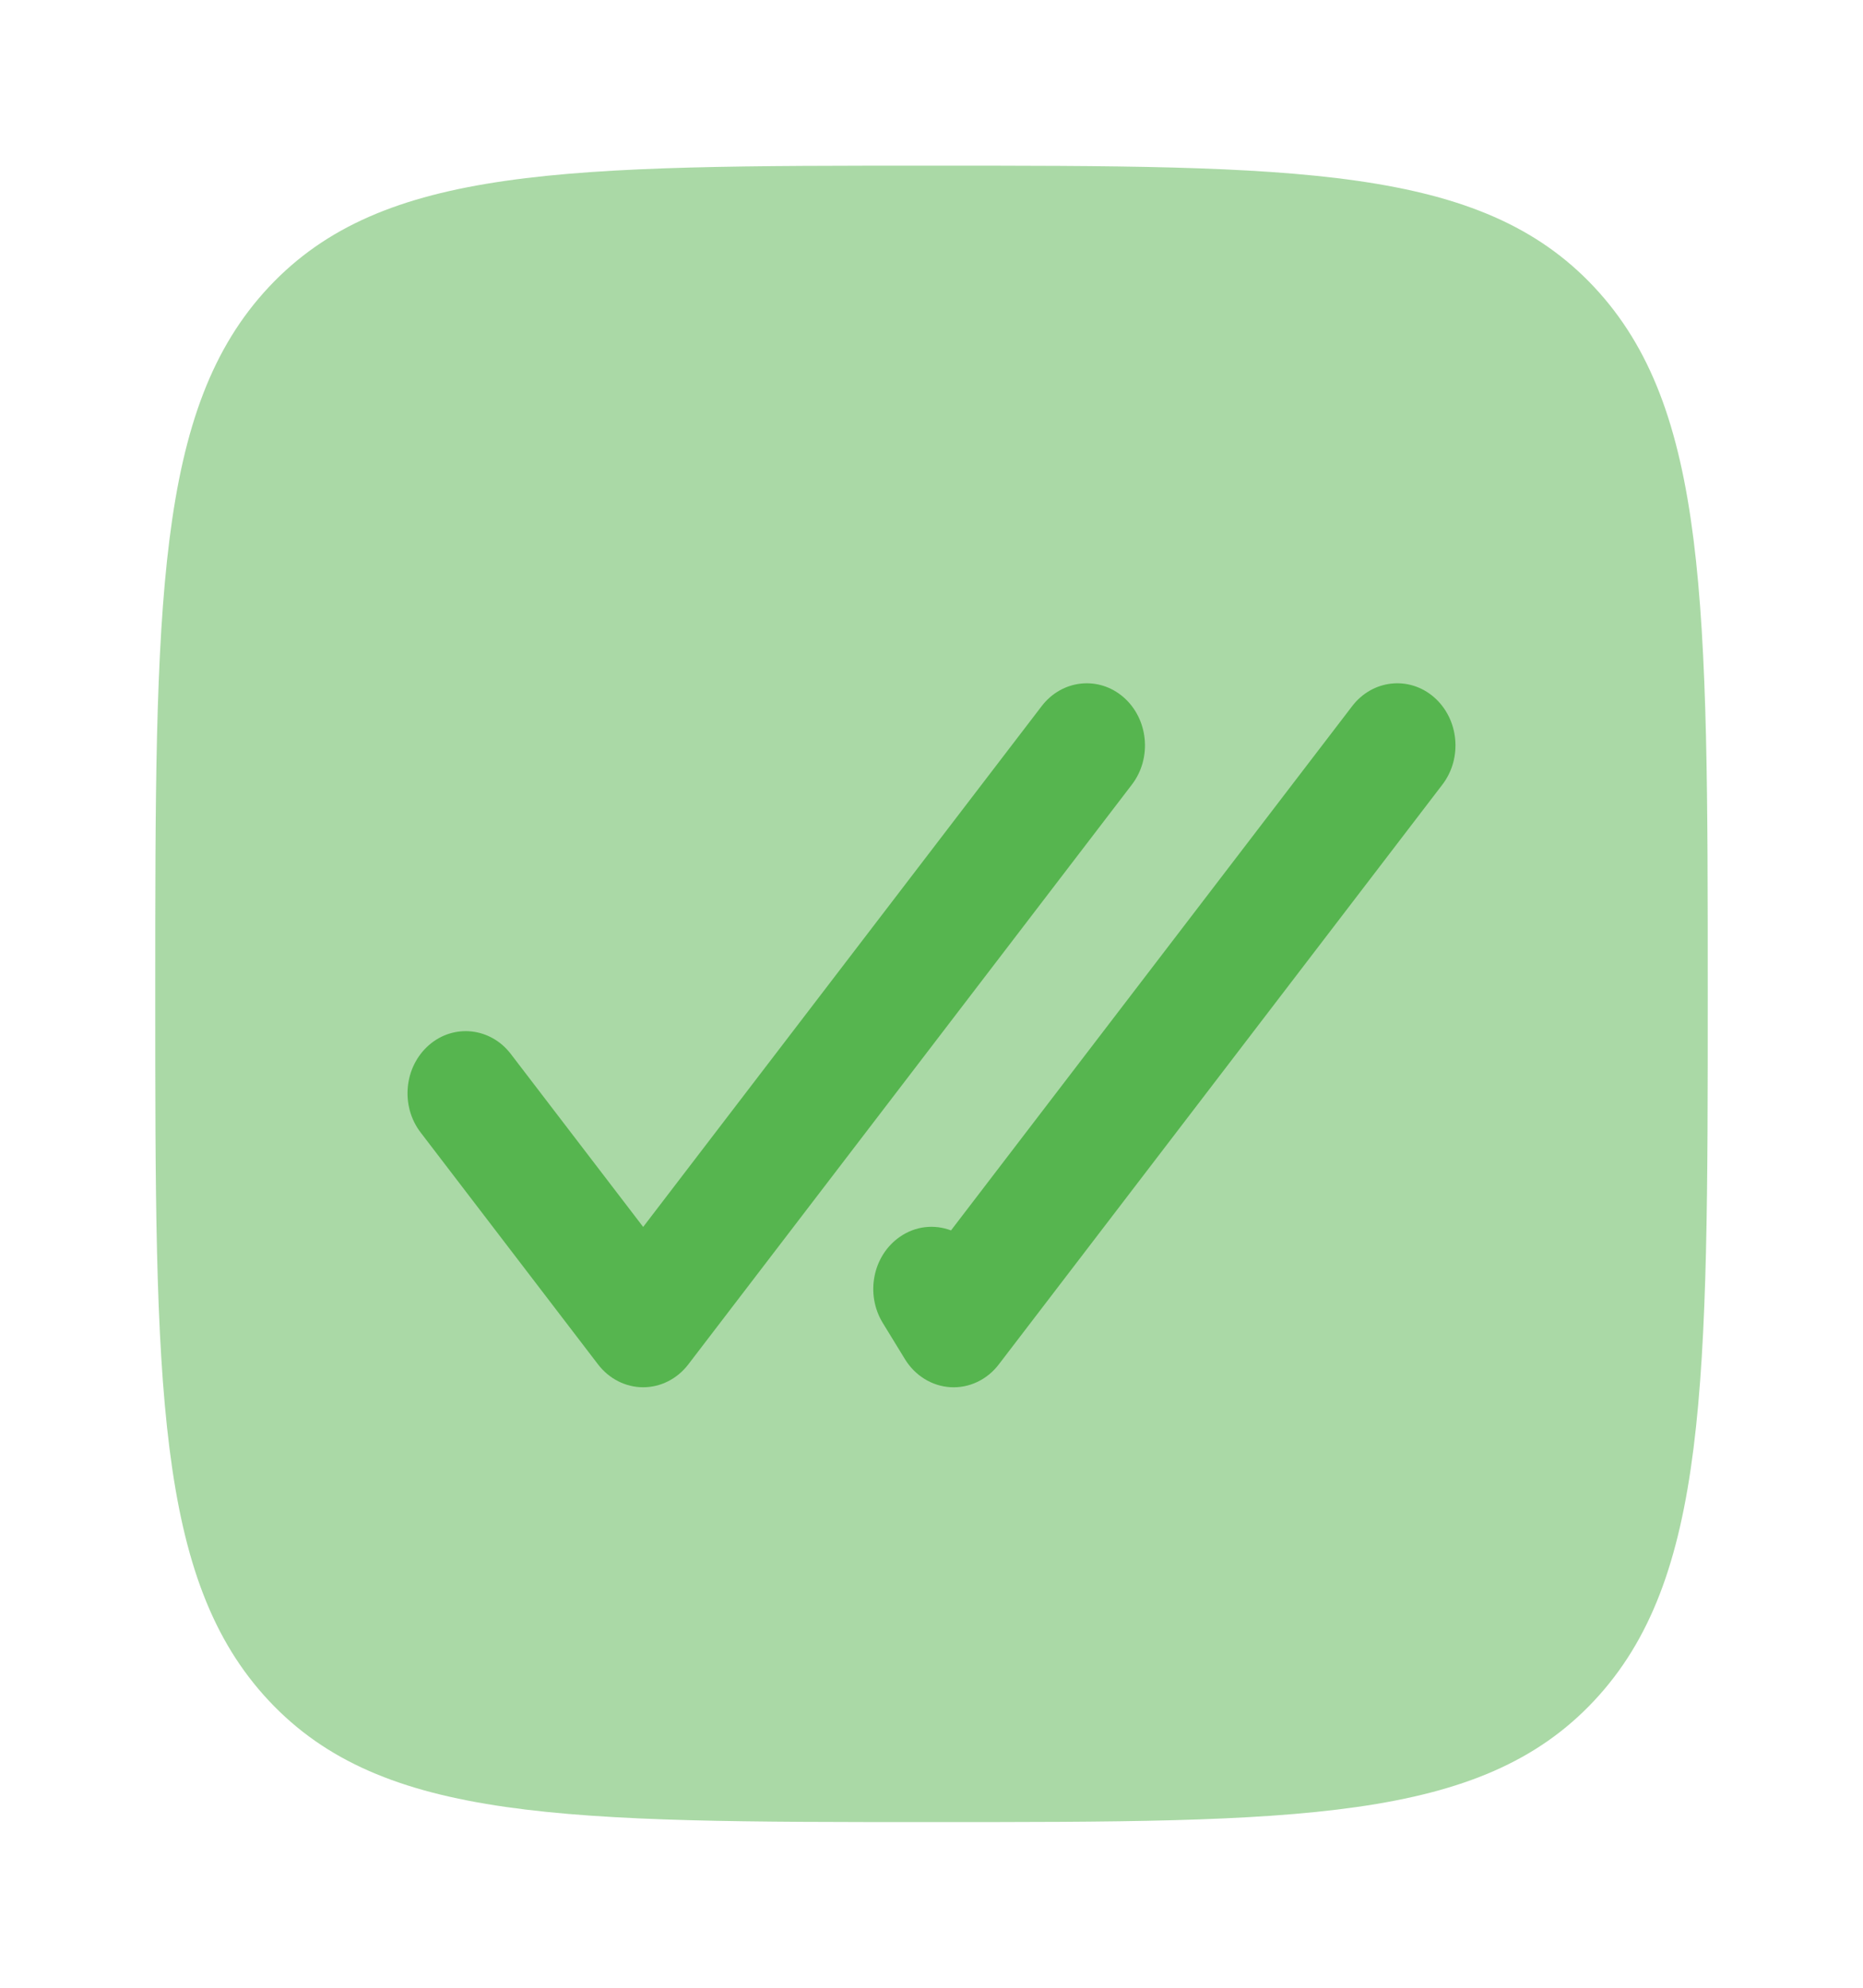 <svg width="30" height="32" viewBox="0 0 30 32" fill="none" xmlns="http://www.w3.org/2000/svg">
<path opacity="0.5" d="M4.331 27.381C6.161 29.333 9.107 29.333 15 29.333C20.892 29.333 23.839 29.333 25.669 27.381C27.5 25.428 27.5 22.285 27.5 16C27.5 9.715 27.5 6.572 25.669 4.619C23.839 2.667 20.892 2.667 15 2.667C9.107 2.667 6.161 2.667 4.331 4.619C2.5 6.572 2.5 9.715 2.5 16C2.5 22.285 2.5 25.428 4.331 27.381Z" fill="#56B54F"/>
<path d="M23.226 12.632C23.554 12.205 23.494 11.575 23.093 11.225C22.692 10.876 22.101 10.94 21.774 11.368L15.314 19.808C15.048 19.707 14.742 19.735 14.488 19.913C14.054 20.215 13.932 20.834 14.215 21.297L14.572 21.88C14.735 22.147 15.009 22.315 15.307 22.332C15.606 22.349 15.894 22.213 16.083 21.966L23.226 12.632Z" fill="#56B54F"/>
<path d="M18.226 12.632C18.554 12.205 18.494 11.575 18.093 11.225C17.692 10.876 17.101 10.94 16.774 11.368L10.357 19.752L8.226 16.968C7.899 16.54 7.308 16.476 6.907 16.825C6.506 17.175 6.446 17.805 6.774 18.232L9.631 21.966C9.809 22.198 10.076 22.333 10.357 22.333C10.639 22.333 10.905 22.198 11.083 21.966L18.226 12.632Z" fill="#56B54F"/>
</svg>

